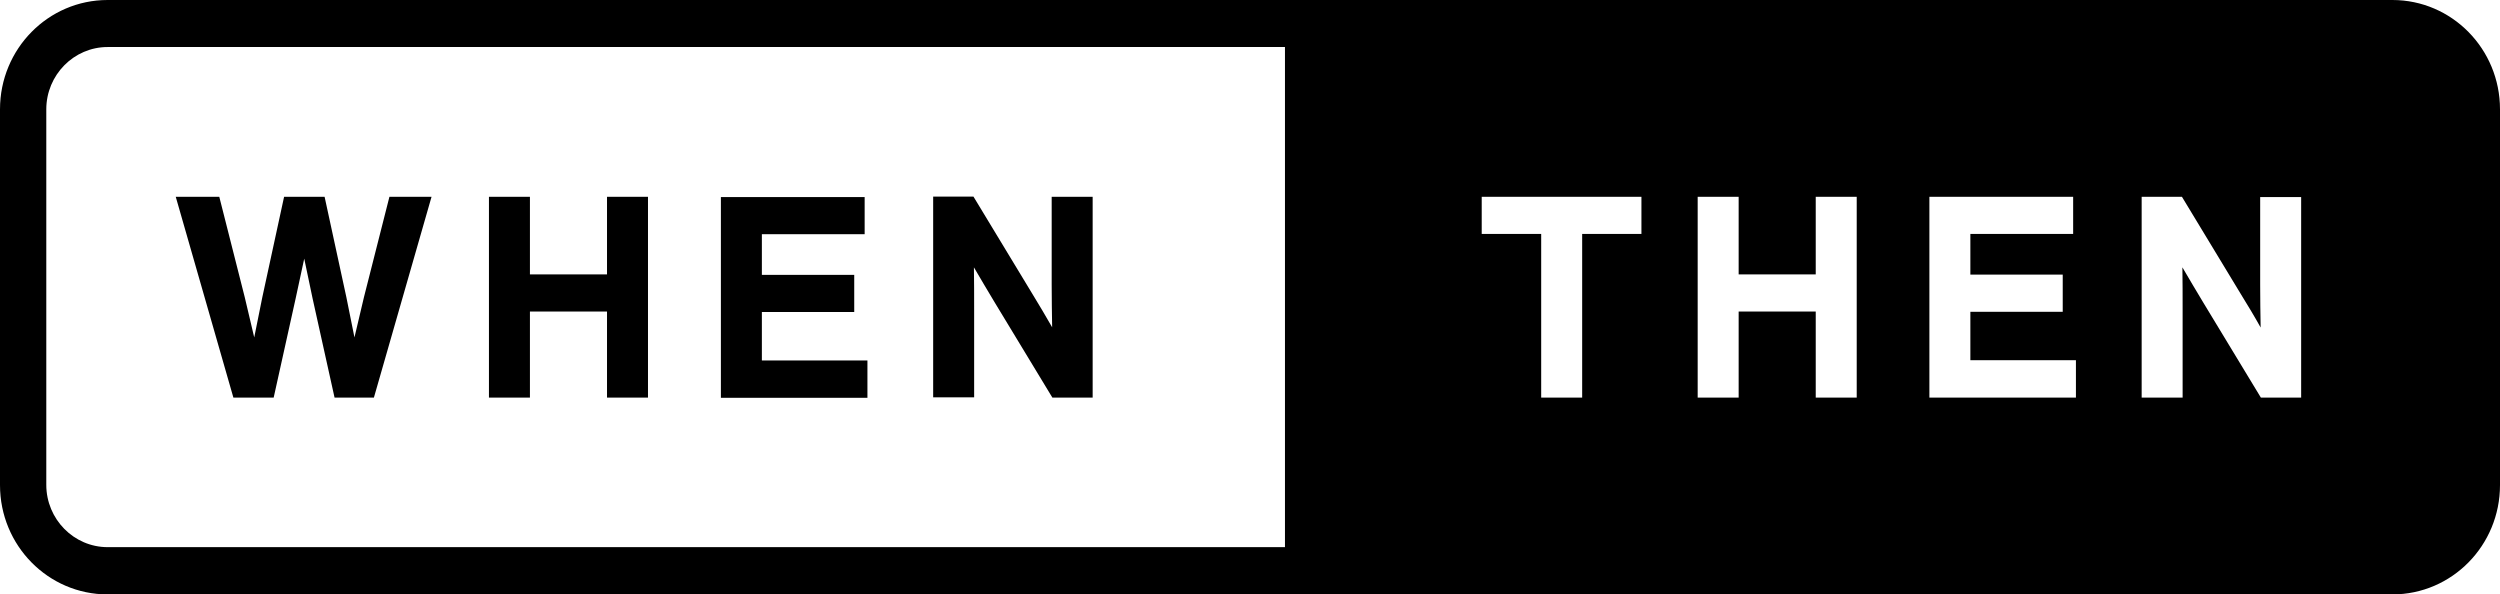  <svg width="143" height="34" viewBox="0 0 143 34" fill="none" xmlns="http://www.w3.org/2000/svg">
      <path
        d="M15.654 22.743L16.912 17.067L17.402 14.794L17.879 17.067L19.137 22.743H21.387L24.684 11.257H22.275L20.818 17L20.275 19.3L19.812 17L18.567 11.257H16.25L15.005 17L14.542 19.3L13.999 17L12.543 11.257H10.053L13.35 22.743H15.641H15.654ZM49.617 20.618H43.579V17.847H48.862V15.722H43.579V13.396H49.458V11.271H41.235V22.756H49.617V20.631V20.618ZM30.312 17.82H34.721V22.743H37.065V11.257H34.721V15.695H30.312V11.257H27.968V22.743H30.312V17.82ZM55.721 17.713C55.721 16.919 55.721 16.099 55.708 15.292C56.105 15.964 56.502 16.65 56.912 17.323L60.196 22.743H62.5V11.257H60.156V16.287C60.156 17.094 60.17 17.915 60.183 18.721C59.812 18.076 59.441 17.444 59.044 16.798L55.681 11.244H53.377V22.729H55.721V17.699V17.713ZM136.843 0H6.157C2.754 0 0 2.797 0 6.254V27.746C0 31.203 2.754 34 6.157 34H136.843C140.246 34 143 31.203 143 27.746V6.254C143 2.797 140.246 0 136.843 0ZM73.5 31.297H6.157C4.224 31.297 2.648 29.696 2.648 27.733V6.254C2.648 4.29 4.224 2.69 6.157 2.69H73.5V31.297ZM93.876 13.382H90.5V22.743H88.156V13.382H84.754V11.257H93.89V13.382H93.876ZM106.204 22.743H103.86V17.82H99.451V22.743H97.107V11.257H99.451V15.695H103.86V11.257H106.204V22.743ZM118.743 22.743H110.361V11.257H118.584V13.382H112.705V15.709H117.988V17.834H112.705V20.604H118.743V22.729V22.743ZM131.626 22.743H129.322L126.038 17.323C125.628 16.65 125.23 15.964 124.833 15.292C124.846 16.099 124.846 16.919 124.846 17.713V22.743H122.503V11.257H124.807L128.17 16.812C128.567 17.457 128.951 18.089 129.309 18.735C129.295 17.928 129.282 17.108 129.282 16.301V11.271H131.626V22.756V22.743Z"
        fill='black'
      />
    </svg>